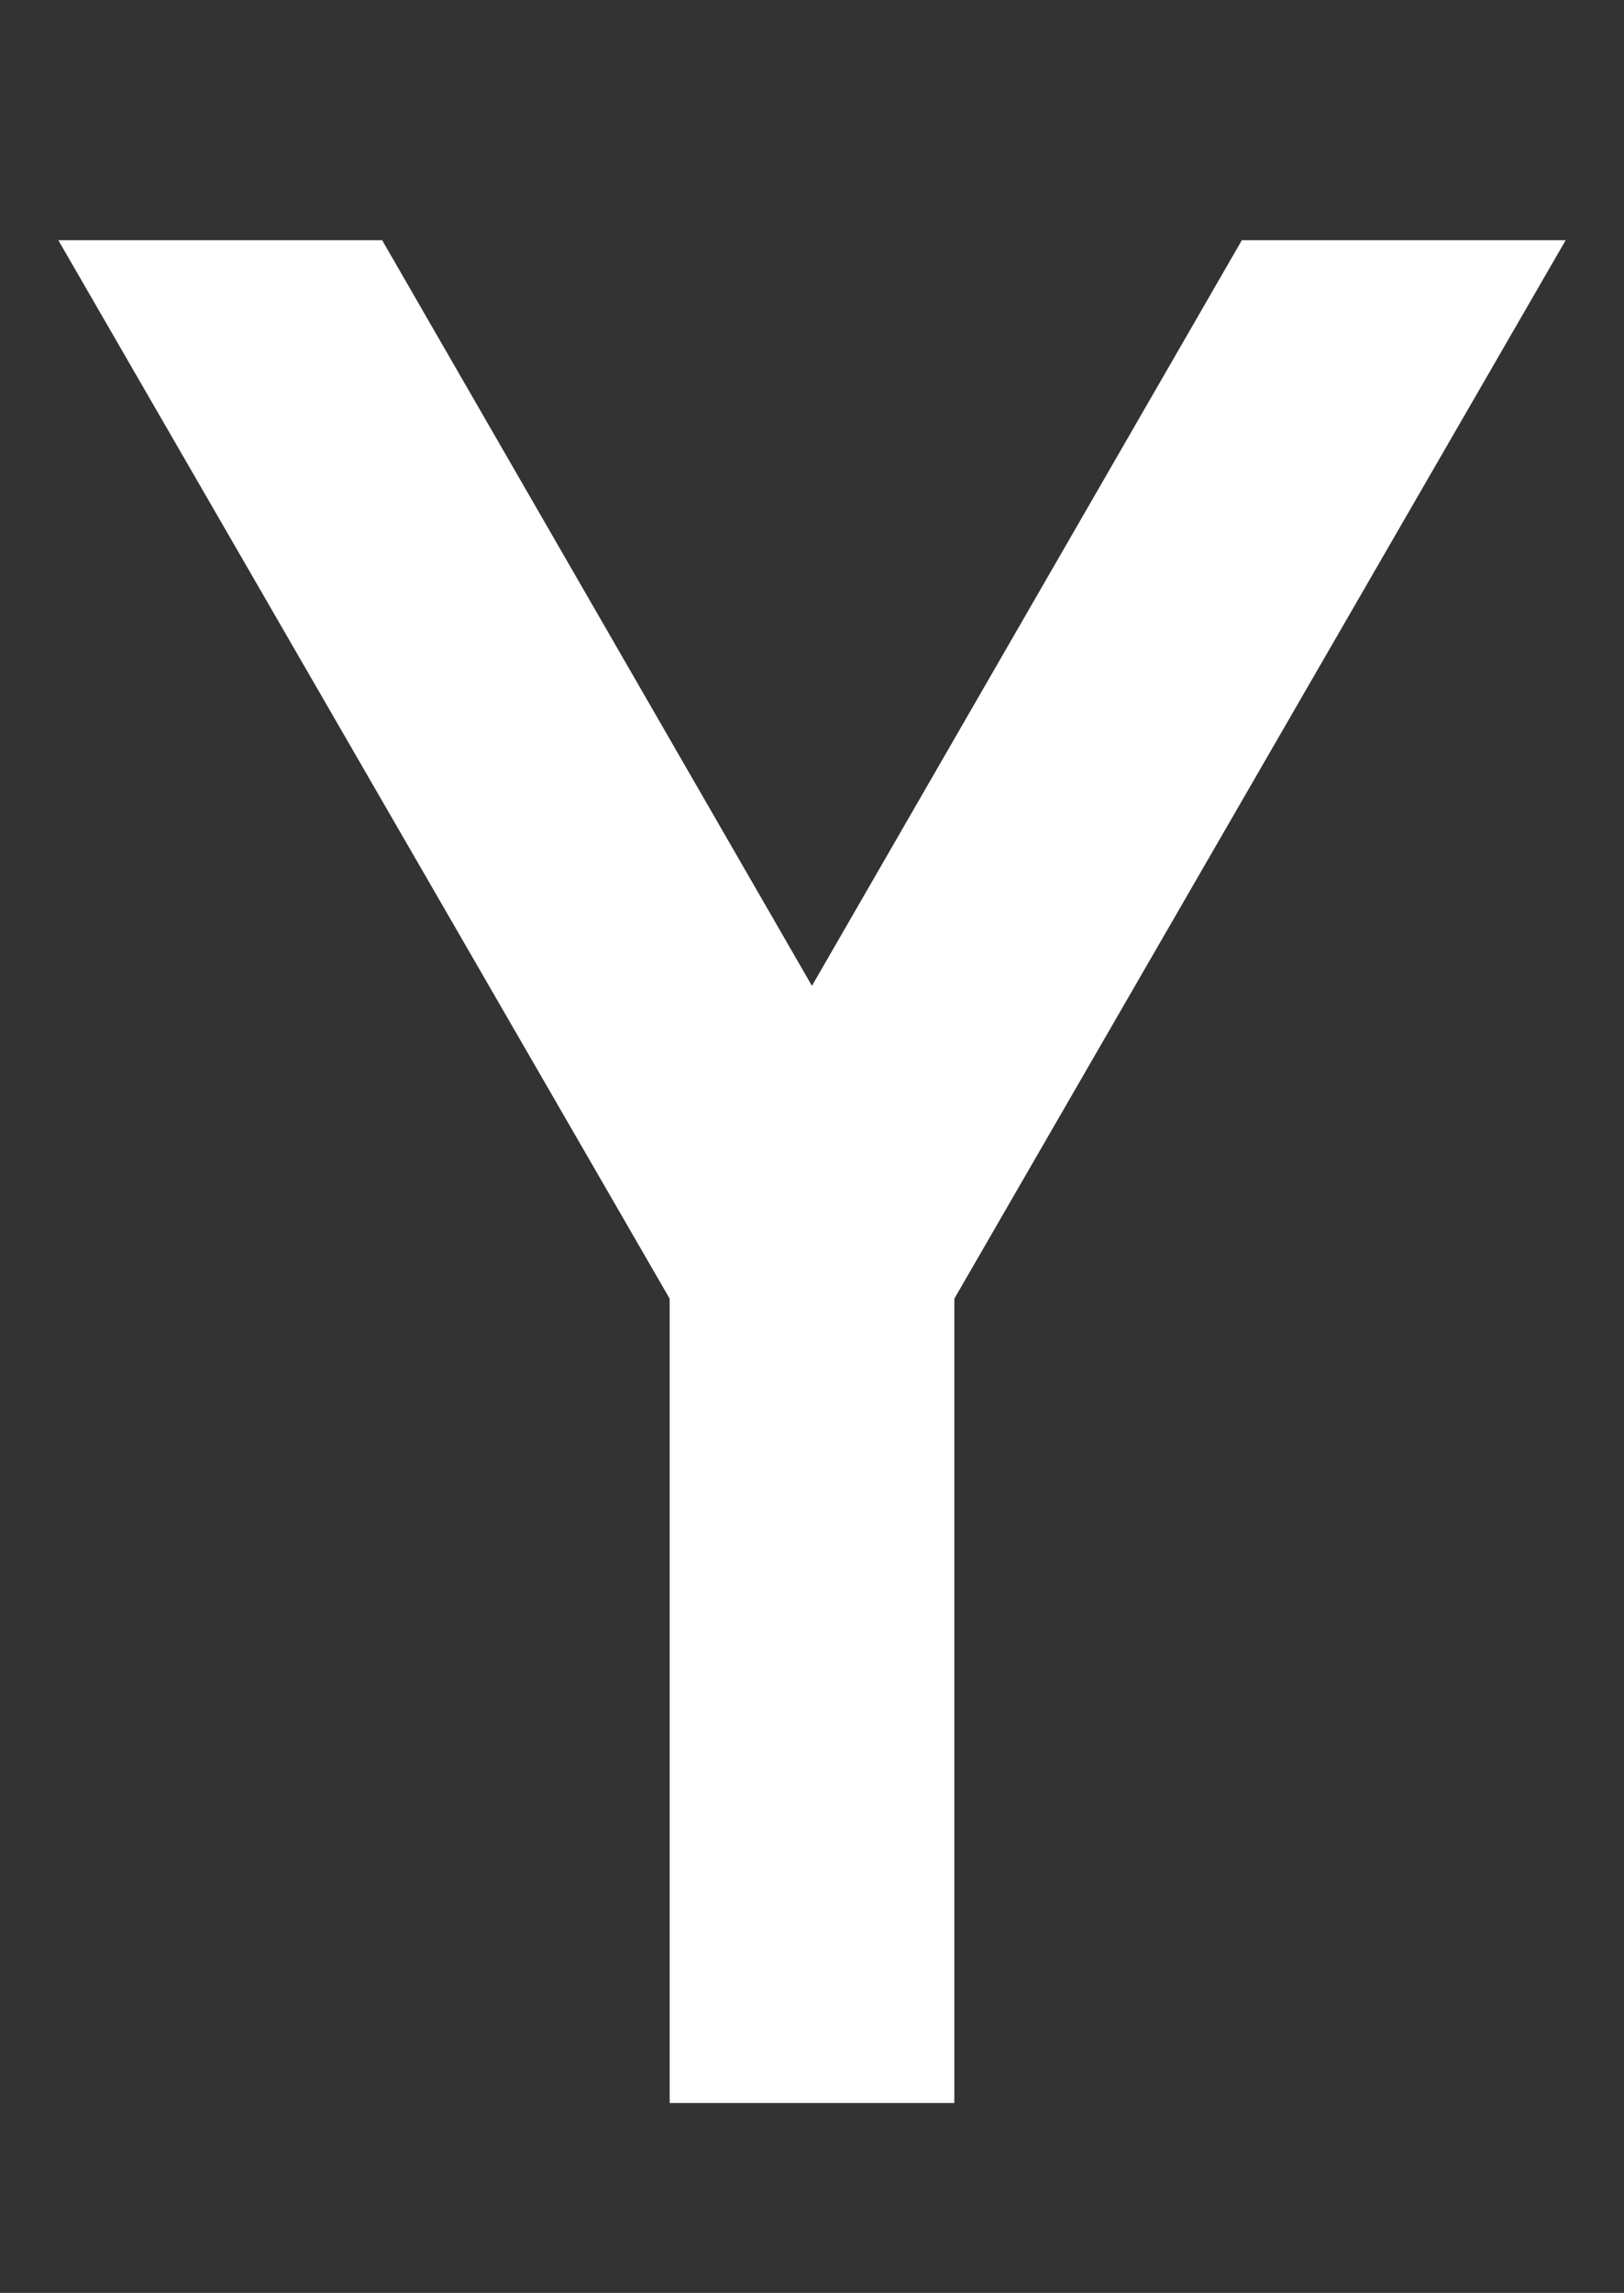 <?xml version="1.0" encoding="utf-8"?>
<!-- Generator: Adobe Illustrator 26.0.1, SVG Export Plug-In . SVG Version: 6.00 Build 0)  -->
<svg version="1.1" id="レイヤー_1" xmlns="http://www.w3.org/2000/svg" xmlns:xlink="http://www.w3.org/1999/xlink" x="0px"
	 y="0px" viewBox="0 0 13.947 19.681" style="enable-background:new 0 0 13.947 19.681;" xml:space="preserve">
<rect x="0" y="0" width="13.947" height="19.681" fill="#333333" stroke="none"/>
<style type="text/css">
	.st0{fill:#FFFFFF;}
</style>
<path class="st0" d="M5.751,11.147l-5.25-9.085h2.781l3.691,6.4l3.692-6.4h2.781
	l-5.25,9.085v6.904H5.751V11.147z"/>
</svg>
